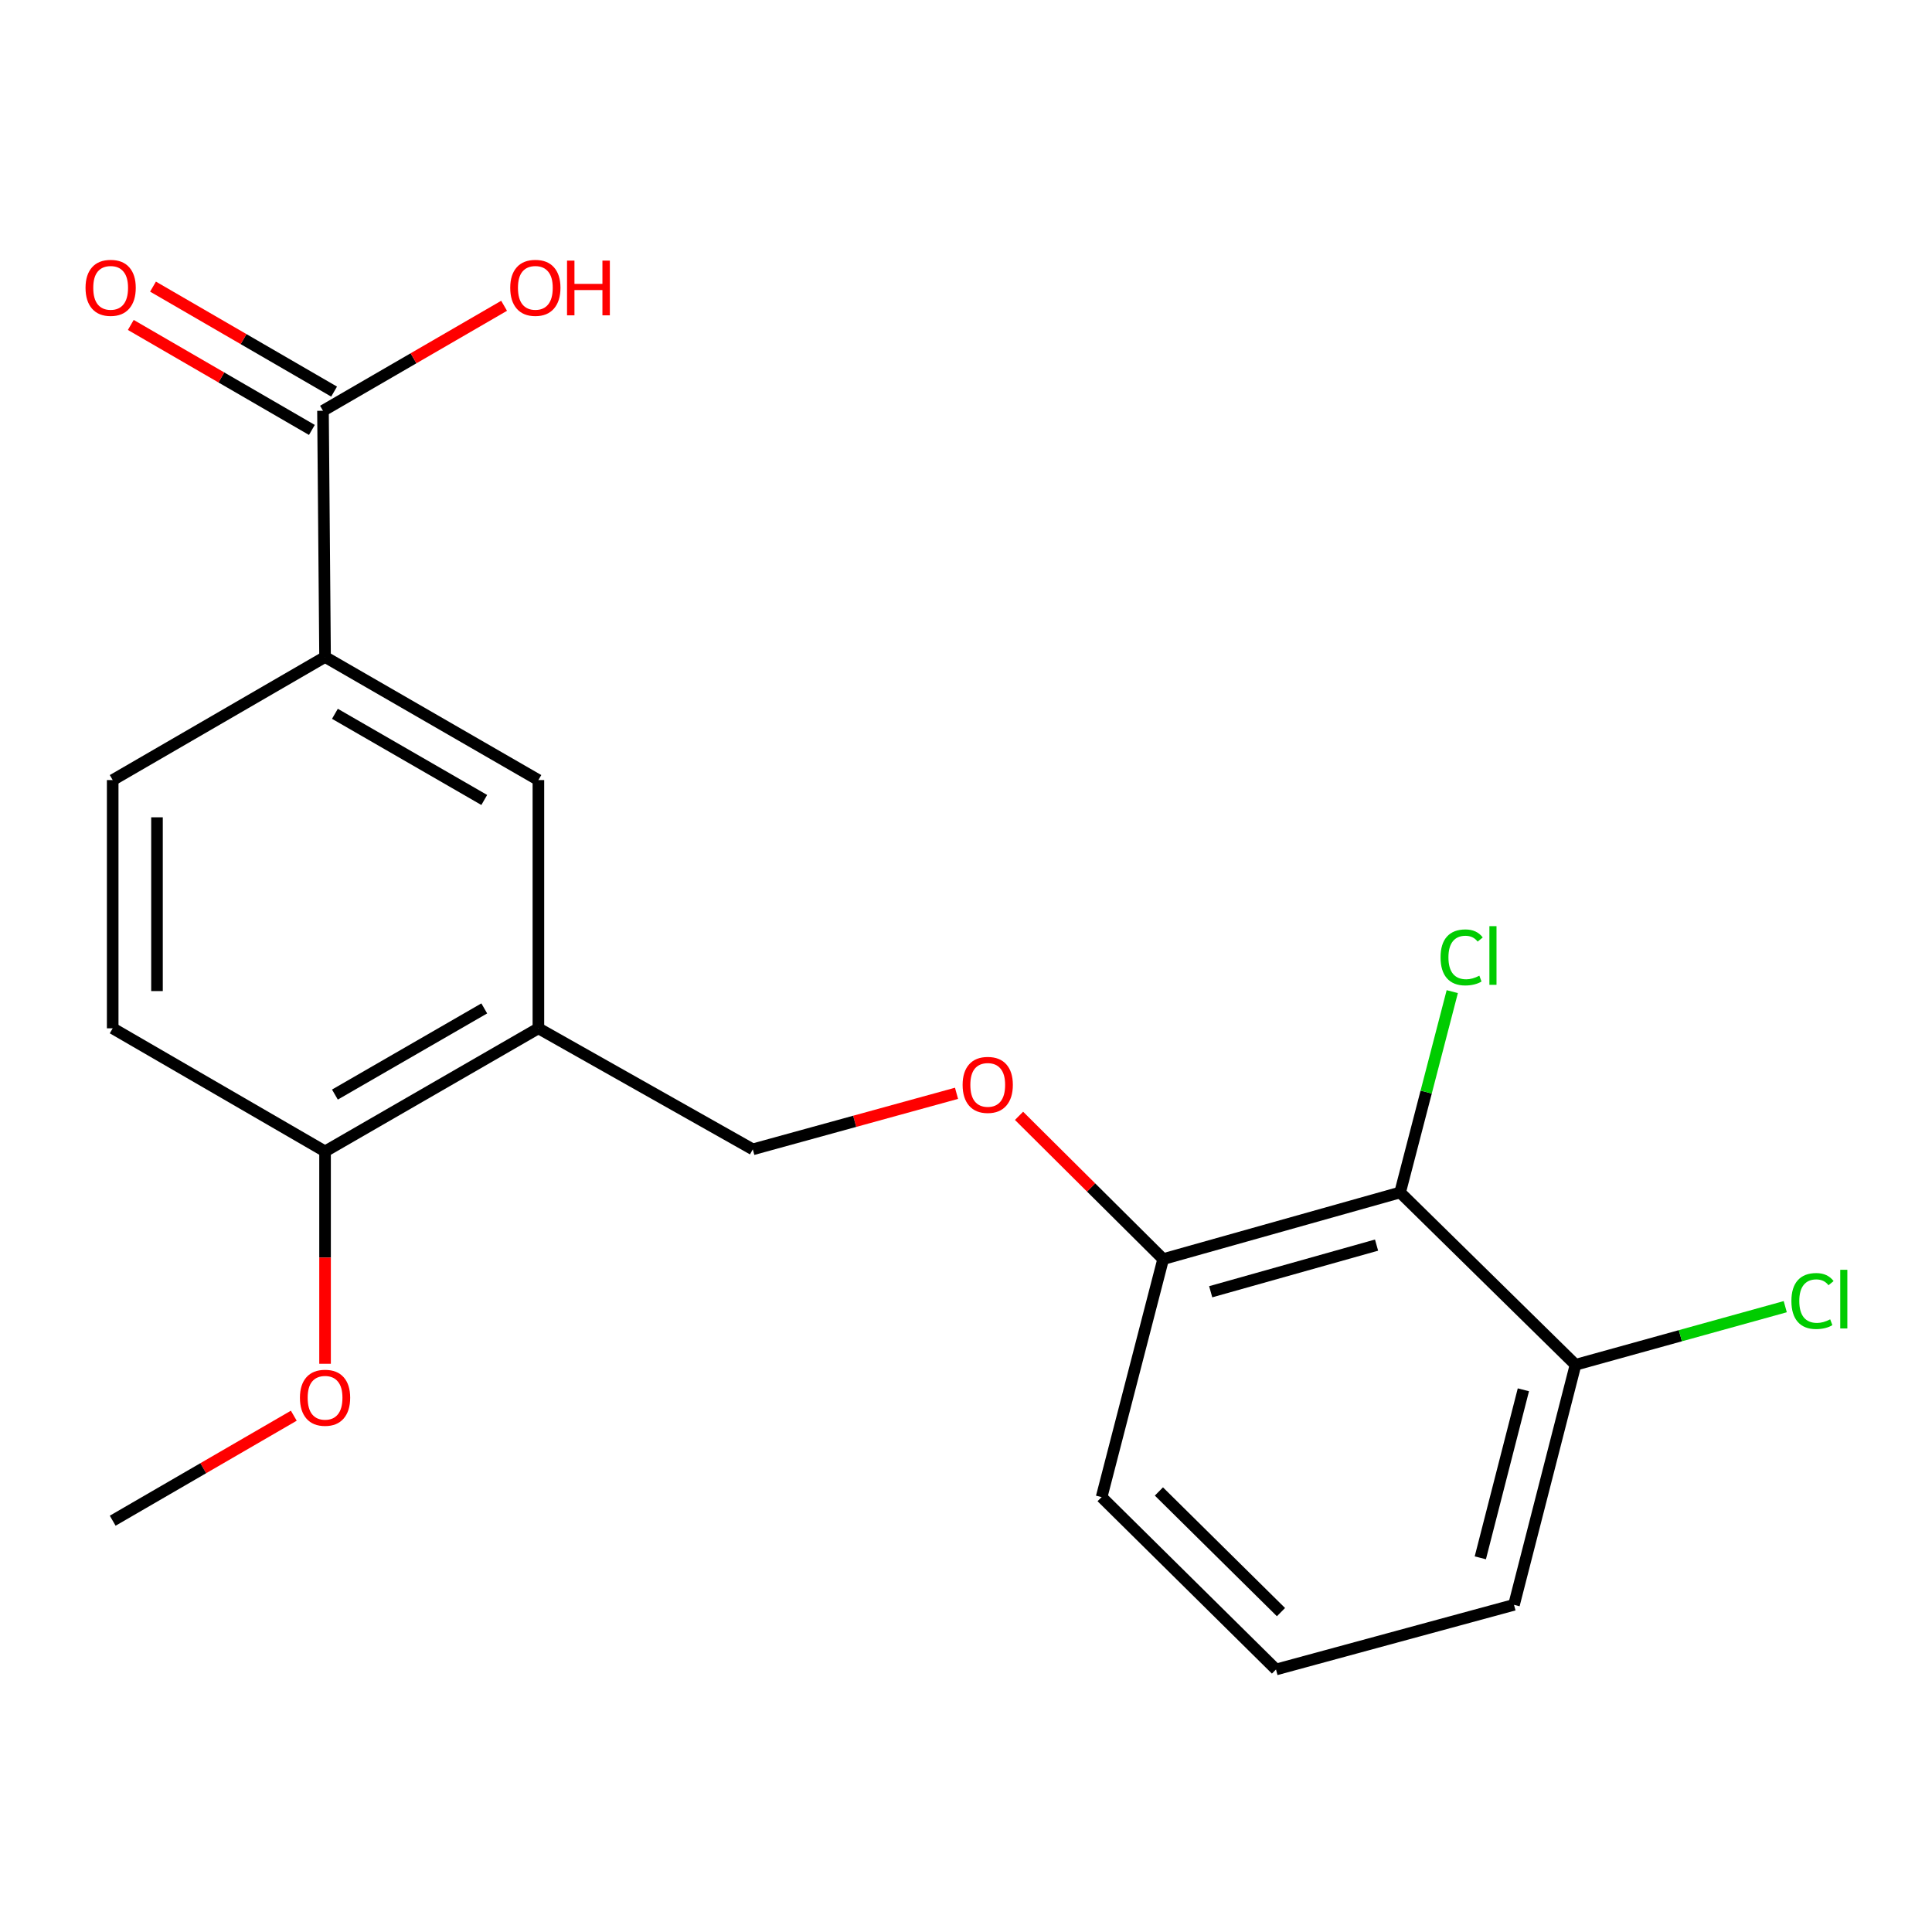 <?xml version='1.0' encoding='iso-8859-1'?>
<svg version='1.1' baseProfile='full'
              xmlns='http://www.w3.org/2000/svg'
                      xmlns:rdkit='http://www.rdkit.org/xml'
                      xmlns:xlink='http://www.w3.org/1999/xlink'
                  xml:space='preserve'
width='1000px' height='1000px' viewBox='0 0 1000 1000'>
<!-- END OF HEADER -->
<rect style='opacity:1.0;fill:#FFFFFF;stroke:none' width='1000' height='1000' x='0' y='0'> </rect>
<path class='bond-3' d='M 278.675,532.253 L 278.675,403.762' style='fill:none;fill-rule:evenodd;stroke:#000000;stroke-width:6px;stroke-linecap:butt;stroke-linejoin:miter;stroke-opacity:1' />
<path class='bond-5' d='M 278.675,532.253 L 168.248,595.969' style='fill:none;fill-rule:evenodd;stroke:#000000;stroke-width:6px;stroke-linecap:butt;stroke-linejoin:miter;stroke-opacity:1' />
<path class='bond-5' d='M 250.652,521.95 L 173.353,566.552' style='fill:none;fill-rule:evenodd;stroke:#000000;stroke-width:6px;stroke-linecap:butt;stroke-linejoin:miter;stroke-opacity:1' />
<path class='bond-7' d='M 278.675,532.253 L 389.651,594.899' style='fill:none;fill-rule:evenodd;stroke:#000000;stroke-width:6px;stroke-linecap:butt;stroke-linejoin:miter;stroke-opacity:1' />
<path class='bond-0' d='M 724.692,617.217 L 602.048,651.712' style='fill:none;fill-rule:evenodd;stroke:#000000;stroke-width:6px;stroke-linecap:butt;stroke-linejoin:miter;stroke-opacity:1' />
<path class='bond-0' d='M 712.503,644.463 L 626.653,668.61' style='fill:none;fill-rule:evenodd;stroke:#000000;stroke-width:6px;stroke-linecap:butt;stroke-linejoin:miter;stroke-opacity:1' />
<path class='bond-8' d='M 724.692,617.217 L 815.49,706.41' style='fill:none;fill-rule:evenodd;stroke:#000000;stroke-width:6px;stroke-linecap:butt;stroke-linejoin:miter;stroke-opacity:1' />
<path class='bond-12' d='M 724.692,617.217 L 738.191,565.243' style='fill:none;fill-rule:evenodd;stroke:#000000;stroke-width:6px;stroke-linecap:butt;stroke-linejoin:miter;stroke-opacity:1' />
<path class='bond-12' d='M 738.191,565.243 L 751.691,513.269' style='fill:none;fill-rule:evenodd;stroke:#00CC00;stroke-width:6px;stroke-linecap:butt;stroke-linejoin:miter;stroke-opacity:1' />
<path class='bond-1' d='M 167.178,212.613 L 168.248,340.046' style='fill:none;fill-rule:evenodd;stroke:#000000;stroke-width:6px;stroke-linecap:butt;stroke-linejoin:miter;stroke-opacity:1' />
<path class='bond-9' d='M 172.928,202.694 L 126.063,175.525' style='fill:none;fill-rule:evenodd;stroke:#000000;stroke-width:6px;stroke-linecap:butt;stroke-linejoin:miter;stroke-opacity:1' />
<path class='bond-9' d='M 126.063,175.525 L 79.198,148.356' style='fill:none;fill-rule:evenodd;stroke:#FF0000;stroke-width:6px;stroke-linecap:butt;stroke-linejoin:miter;stroke-opacity:1' />
<path class='bond-9' d='M 161.428,222.531 L 114.563,195.361' style='fill:none;fill-rule:evenodd;stroke:#000000;stroke-width:6px;stroke-linecap:butt;stroke-linejoin:miter;stroke-opacity:1' />
<path class='bond-9' d='M 114.563,195.361 L 67.698,168.192' style='fill:none;fill-rule:evenodd;stroke:#FF0000;stroke-width:6px;stroke-linecap:butt;stroke-linejoin:miter;stroke-opacity:1' />
<path class='bond-13' d='M 167.178,212.613 L 214.049,185.443' style='fill:none;fill-rule:evenodd;stroke:#000000;stroke-width:6px;stroke-linecap:butt;stroke-linejoin:miter;stroke-opacity:1' />
<path class='bond-13' d='M 214.049,185.443 L 260.92,158.273' style='fill:none;fill-rule:evenodd;stroke:#FF0000;stroke-width:6px;stroke-linecap:butt;stroke-linejoin:miter;stroke-opacity:1' />
<path class='bond-2' d='M 168.248,340.046 L 278.675,403.762' style='fill:none;fill-rule:evenodd;stroke:#000000;stroke-width:6px;stroke-linecap:butt;stroke-linejoin:miter;stroke-opacity:1' />
<path class='bond-2' d='M 173.353,369.463 L 250.652,414.065' style='fill:none;fill-rule:evenodd;stroke:#000000;stroke-width:6px;stroke-linecap:butt;stroke-linejoin:miter;stroke-opacity:1' />
<path class='bond-20' d='M 168.248,340.046 L 58.33,403.762' style='fill:none;fill-rule:evenodd;stroke:#000000;stroke-width:6px;stroke-linecap:butt;stroke-linejoin:miter;stroke-opacity:1' />
<path class='bond-4' d='M 602.048,651.712 L 564.749,614.633' style='fill:none;fill-rule:evenodd;stroke:#000000;stroke-width:6px;stroke-linecap:butt;stroke-linejoin:miter;stroke-opacity:1' />
<path class='bond-4' d='M 564.749,614.633 L 527.451,577.554' style='fill:none;fill-rule:evenodd;stroke:#FF0000;stroke-width:6px;stroke-linecap:butt;stroke-linejoin:miter;stroke-opacity:1' />
<path class='bond-17' d='M 602.048,651.712 L 570.19,774.903' style='fill:none;fill-rule:evenodd;stroke:#000000;stroke-width:6px;stroke-linecap:butt;stroke-linejoin:miter;stroke-opacity:1' />
<path class='bond-11' d='M 168.248,595.969 L 58.33,532.253' style='fill:none;fill-rule:evenodd;stroke:#000000;stroke-width:6px;stroke-linecap:butt;stroke-linejoin:miter;stroke-opacity:1' />
<path class='bond-15' d='M 168.248,595.969 L 168.248,650.927' style='fill:none;fill-rule:evenodd;stroke:#000000;stroke-width:6px;stroke-linecap:butt;stroke-linejoin:miter;stroke-opacity:1' />
<path class='bond-15' d='M 168.248,650.927 L 168.248,705.884' style='fill:none;fill-rule:evenodd;stroke:#FF0000;stroke-width:6px;stroke-linecap:butt;stroke-linejoin:miter;stroke-opacity:1' />
<path class='bond-6' d='M 495.097,565.892 L 442.374,580.396' style='fill:none;fill-rule:evenodd;stroke:#FF0000;stroke-width:6px;stroke-linecap:butt;stroke-linejoin:miter;stroke-opacity:1' />
<path class='bond-6' d='M 442.374,580.396 L 389.651,594.899' style='fill:none;fill-rule:evenodd;stroke:#000000;stroke-width:6px;stroke-linecap:butt;stroke-linejoin:miter;stroke-opacity:1' />
<path class='bond-14' d='M 815.49,706.41 L 869.767,691.371' style='fill:none;fill-rule:evenodd;stroke:#000000;stroke-width:6px;stroke-linecap:butt;stroke-linejoin:miter;stroke-opacity:1' />
<path class='bond-14' d='M 869.767,691.371 L 924.044,676.332' style='fill:none;fill-rule:evenodd;stroke:#00CC00;stroke-width:6px;stroke-linecap:butt;stroke-linejoin:miter;stroke-opacity:1' />
<path class='bond-21' d='M 815.49,706.41 L 783.644,830.658' style='fill:none;fill-rule:evenodd;stroke:#000000;stroke-width:6px;stroke-linecap:butt;stroke-linejoin:miter;stroke-opacity:1' />
<path class='bond-21' d='M 788.502,719.354 L 766.21,806.328' style='fill:none;fill-rule:evenodd;stroke:#000000;stroke-width:6px;stroke-linecap:butt;stroke-linejoin:miter;stroke-opacity:1' />
<path class='bond-10' d='M 58.33,403.762 L 58.33,532.253' style='fill:none;fill-rule:evenodd;stroke:#000000;stroke-width:6px;stroke-linecap:butt;stroke-linejoin:miter;stroke-opacity:1' />
<path class='bond-10' d='M 81.258,423.036 L 81.258,512.979' style='fill:none;fill-rule:evenodd;stroke:#000000;stroke-width:6px;stroke-linecap:butt;stroke-linejoin:miter;stroke-opacity:1' />
<path class='bond-19' d='M 152.071,732.769 L 105.201,759.944' style='fill:none;fill-rule:evenodd;stroke:#FF0000;stroke-width:6px;stroke-linecap:butt;stroke-linejoin:miter;stroke-opacity:1' />
<path class='bond-19' d='M 105.201,759.944 L 58.33,787.119' style='fill:none;fill-rule:evenodd;stroke:#000000;stroke-width:6px;stroke-linecap:butt;stroke-linejoin:miter;stroke-opacity:1' />
<path class='bond-16' d='M 660.453,864.122 L 570.19,774.903' style='fill:none;fill-rule:evenodd;stroke:#000000;stroke-width:6px;stroke-linecap:butt;stroke-linejoin:miter;stroke-opacity:1' />
<path class='bond-16' d='M 663.032,834.432 L 599.848,771.979' style='fill:none;fill-rule:evenodd;stroke:#000000;stroke-width:6px;stroke-linecap:butt;stroke-linejoin:miter;stroke-opacity:1' />
<path class='bond-18' d='M 660.453,864.122 L 783.644,830.658' style='fill:none;fill-rule:evenodd;stroke:#000000;stroke-width:6px;stroke-linecap:butt;stroke-linejoin:miter;stroke-opacity:1' />
<path  class='atom-7' d='M 498.25 561.529
Q 498.25 554.729, 501.61 550.929
Q 504.97 547.129, 511.25 547.129
Q 517.53 547.129, 520.89 550.929
Q 524.25 554.729, 524.25 561.529
Q 524.25 568.409, 520.85 572.329
Q 517.45 576.209, 511.25 576.209
Q 505.01 576.209, 501.61 572.329
Q 498.25 568.449, 498.25 561.529
M 511.25 573.009
Q 515.57 573.009, 517.89 570.129
Q 520.25 567.209, 520.25 561.529
Q 520.25 555.969, 517.89 553.169
Q 515.57 550.329, 511.25 550.329
Q 506.93 550.329, 504.57 553.129
Q 502.25 555.929, 502.25 561.529
Q 502.25 567.249, 504.57 570.129
Q 506.93 573.009, 511.25 573.009
' fill='#FF0000'/>
<path  class='atom-10' d='M 44.272 148.976
Q 44.272 142.176, 47.632 138.376
Q 50.992 134.576, 57.272 134.576
Q 63.552 134.576, 66.912 138.376
Q 70.272 142.176, 70.272 148.976
Q 70.272 155.856, 66.872 159.776
Q 63.472 163.656, 57.272 163.656
Q 51.032 163.656, 47.632 159.776
Q 44.272 155.896, 44.272 148.976
M 57.272 160.456
Q 61.592 160.456, 63.912 157.576
Q 66.272 154.656, 66.272 148.976
Q 66.272 143.416, 63.912 140.616
Q 61.592 137.776, 57.272 137.776
Q 52.952 137.776, 50.592 140.576
Q 48.272 143.376, 48.272 148.976
Q 48.272 154.696, 50.592 157.576
Q 52.952 160.456, 57.272 160.456
' fill='#FF0000'/>
<path  class='atom-13' d='M 745.63 495.54
Q 745.63 488.5, 748.91 484.82
Q 752.23 481.1, 758.51 481.1
Q 764.35 481.1, 767.47 485.22
L 764.83 487.38
Q 762.55 484.38, 758.51 484.38
Q 754.23 484.38, 751.95 487.26
Q 749.71 490.1, 749.71 495.54
Q 749.71 501.14, 752.03 504.02
Q 754.39 506.9, 758.95 506.9
Q 762.07 506.9, 765.71 505.02
L 766.83 508.02
Q 765.35 508.98, 763.11 509.54
Q 760.87 510.1, 758.39 510.1
Q 752.23 510.1, 748.91 506.34
Q 745.63 502.58, 745.63 495.54
' fill='#00CC00'/>
<path  class='atom-13' d='M 770.91 479.38
L 774.59 479.38
L 774.59 509.74
L 770.91 509.74
L 770.91 479.38
' fill='#00CC00'/>
<path  class='atom-14' d='M 264.096 148.976
Q 264.096 142.176, 267.456 138.376
Q 270.816 134.576, 277.096 134.576
Q 283.376 134.576, 286.736 138.376
Q 290.096 142.176, 290.096 148.976
Q 290.096 155.856, 286.696 159.776
Q 283.296 163.656, 277.096 163.656
Q 270.856 163.656, 267.456 159.776
Q 264.096 155.896, 264.096 148.976
M 277.096 160.456
Q 281.416 160.456, 283.736 157.576
Q 286.096 154.656, 286.096 148.976
Q 286.096 143.416, 283.736 140.616
Q 281.416 137.776, 277.096 137.776
Q 272.776 137.776, 270.416 140.576
Q 268.096 143.376, 268.096 148.976
Q 268.096 154.696, 270.416 157.576
Q 272.776 160.456, 277.096 160.456
' fill='#FF0000'/>
<path  class='atom-14' d='M 293.496 134.896
L 297.336 134.896
L 297.336 146.936
L 311.816 146.936
L 311.816 134.896
L 315.656 134.896
L 315.656 163.216
L 311.816 163.216
L 311.816 150.136
L 297.336 150.136
L 297.336 163.216
L 293.496 163.216
L 293.496 134.896
' fill='#FF0000'/>
<path  class='atom-15' d='M 927.226 673.404
Q 927.226 666.364, 930.506 662.684
Q 933.826 658.964, 940.106 658.964
Q 945.946 658.964, 949.066 663.084
L 946.426 665.244
Q 944.146 662.244, 940.106 662.244
Q 935.826 662.244, 933.546 665.124
Q 931.306 667.964, 931.306 673.404
Q 931.306 679.004, 933.626 681.884
Q 935.986 684.764, 940.546 684.764
Q 943.666 684.764, 947.306 682.884
L 948.426 685.884
Q 946.946 686.844, 944.706 687.404
Q 942.466 687.964, 939.986 687.964
Q 933.826 687.964, 930.506 684.204
Q 927.226 680.444, 927.226 673.404
' fill='#00CC00'/>
<path  class='atom-15' d='M 952.506 657.244
L 956.186 657.244
L 956.186 687.604
L 952.506 687.604
L 952.506 657.244
' fill='#00CC00'/>
<path  class='atom-16' d='M 155.248 723.47
Q 155.248 716.67, 158.608 712.87
Q 161.968 709.07, 168.248 709.07
Q 174.528 709.07, 177.888 712.87
Q 181.248 716.67, 181.248 723.47
Q 181.248 730.35, 177.848 734.27
Q 174.448 738.15, 168.248 738.15
Q 162.008 738.15, 158.608 734.27
Q 155.248 730.39, 155.248 723.47
M 168.248 734.95
Q 172.568 734.95, 174.888 732.07
Q 177.248 729.15, 177.248 723.47
Q 177.248 717.91, 174.888 715.11
Q 172.568 712.27, 168.248 712.27
Q 163.928 712.27, 161.568 715.07
Q 159.248 717.87, 159.248 723.47
Q 159.248 729.19, 161.568 732.07
Q 163.928 734.95, 168.248 734.95
' fill='#FF0000'/>
</svg>
